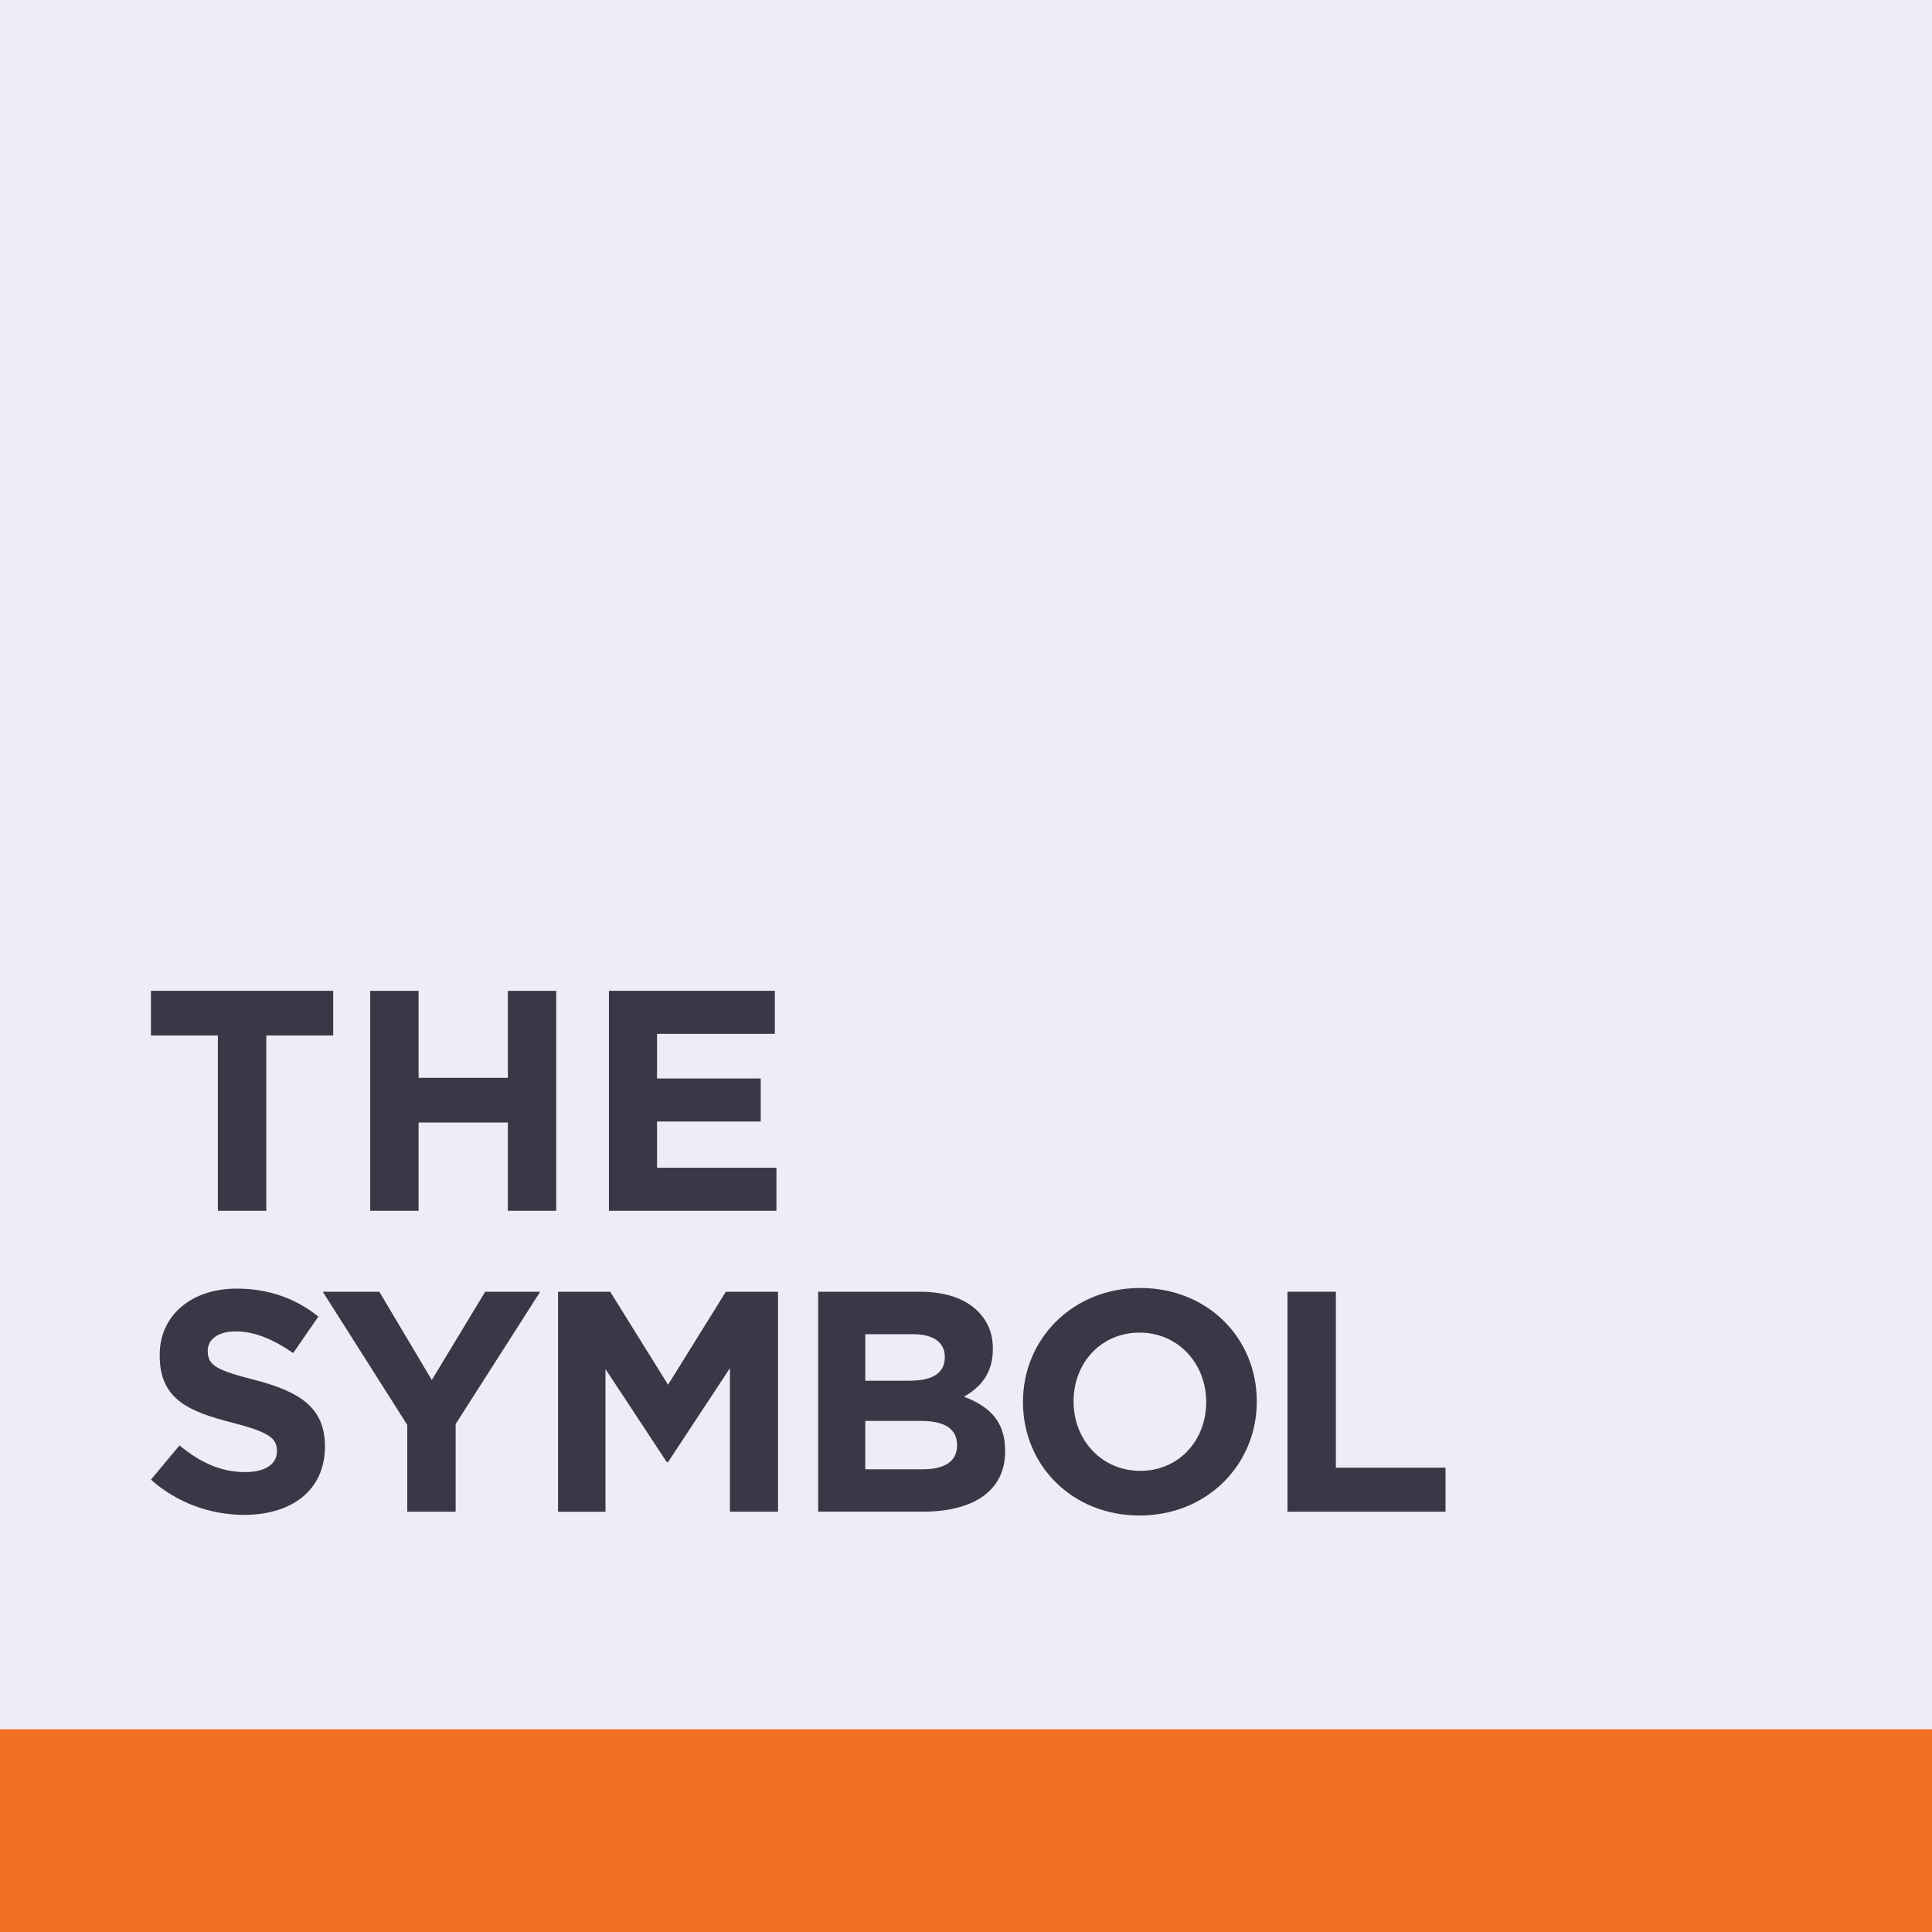 <svg xmlns="http://www.w3.org/2000/svg" xmlns:xlink="http://www.w3.org/1999/xlink" id="Layer_1" x="0px" y="0px" viewBox="0 0 500 500" style="enable-background:new 0 0 500 500;" xml:space="preserve"><rect x="0" y="0" width="500" height="500" fill="#808080" stroke="none"/><style type="text/css">	.st0{fill:#EEECF6;}	.st1{fill:#28AAE1;}	.st2{fill:#393846;}	.st3{fill:#50B748;}	.st4{fill:#F26F21;}	.st5{fill:#4F56A4;}	.st6{fill:#C860E6;}	.st7{display:none;}	.st8{display:inline;fill:#393846;}	.st9{fill:#FFFFFF;}</style><g>	<rect y="0" transform="matrix(-1 -1.224647e-16 1.224647e-16 -1 500 482.12)" class="st0" width="500" height="482.12"></rect>	<rect y="447.52" transform="matrix(-1 -1.224647e-16 1.224647e-16 -1 500 947.525)" class="st4" width="500" height="52.47"></rect></g><g>	<g>		<path class="st2" d="M56.38,267.97H39.06v-11.55h47.17v11.55H68.91v45.38H56.38V267.97z"></path>		<path class="st2" d="M95.81,256.42h12.52v22.53h23.1v-22.53h12.52v56.93h-12.52V290.5h-23.1v22.85H95.81V256.42z"></path>		<path class="st2" d="M157.59,256.42h42.94v11.14h-30.49v11.55h26.84v11.14h-26.84v11.96h30.9v11.14h-43.35V256.42z"></path>	</g>	<g>		<path class="st2" d="M39.06,382.93l7.4-8.86c5.12,4.23,10.49,6.91,17,6.91c5.12,0,8.21-2.04,8.21-5.37v-0.16   c0-3.17-1.95-4.8-11.47-7.24c-11.47-2.93-18.87-6.1-18.87-17.4v-0.16c0-10.33,8.3-17.16,19.92-17.16c8.3,0,15.37,2.6,21.14,7.24   l-6.51,9.44c-5.04-3.5-10-5.61-14.8-5.61c-4.8,0-7.32,2.2-7.32,4.96v0.16c0,3.74,2.44,4.96,12.28,7.48   c11.55,3.01,18.05,7.16,18.05,17.08v0.16c0,11.3-8.62,17.65-20.9,17.65C54.59,392.04,45.9,389.03,39.06,382.93z"></path>		<path class="st2" d="M105.41,368.78L83.53,334.3h14.64l13.58,22.85l13.82-22.85h14.23l-21.88,34.24v22.69h-12.52V368.78z"></path>		<path class="st2" d="M144.42,334.3h13.5l14.97,24.07l14.96-24.07h13.5v56.93h-12.44v-37.16l-16.02,24.32h-0.33l-15.86-24.07v36.92   h-12.28V334.3z"></path>		<path class="st2" d="M211.74,334.3h26.43c6.51,0,11.63,1.79,14.88,5.04c2.6,2.6,3.9,5.77,3.9,9.68v0.16c0,6.42-3.42,10-7.48,12.28   c6.59,2.52,10.66,6.34,10.66,13.99v0.16c0,10.41-8.46,15.61-21.31,15.61h-27.08V334.3z M235.48,357.32c5.53,0,9.03-1.79,9.03-6.02   v-0.16c0-3.74-2.93-5.85-8.21-5.85h-12.36v12.04H235.48z M238.82,380.25c5.53,0,8.86-1.95,8.86-6.18v-0.16   c0-3.82-2.85-6.18-9.27-6.18h-14.48v12.52H238.82z"></path>		<path class="st2" d="M264.75,362.93v-0.16c0-16.18,12.77-29.44,30.33-29.44c17.57,0,30.17,13.09,30.17,29.28v0.16   c0,16.18-12.77,29.44-30.33,29.44C277.35,392.21,264.75,379.11,264.75,362.93z M312.16,362.93v-0.16   c0-9.76-7.16-17.89-17.24-17.89c-10.09,0-17.08,7.97-17.08,17.73v0.16c0,9.76,7.16,17.89,17.24,17.89S312.16,372.69,312.16,362.93   z"></path>		<path class="st2" d="M333.2,334.3h12.52v45.54h28.38v11.39H333.2V334.3z"></path>	</g></g></svg>
